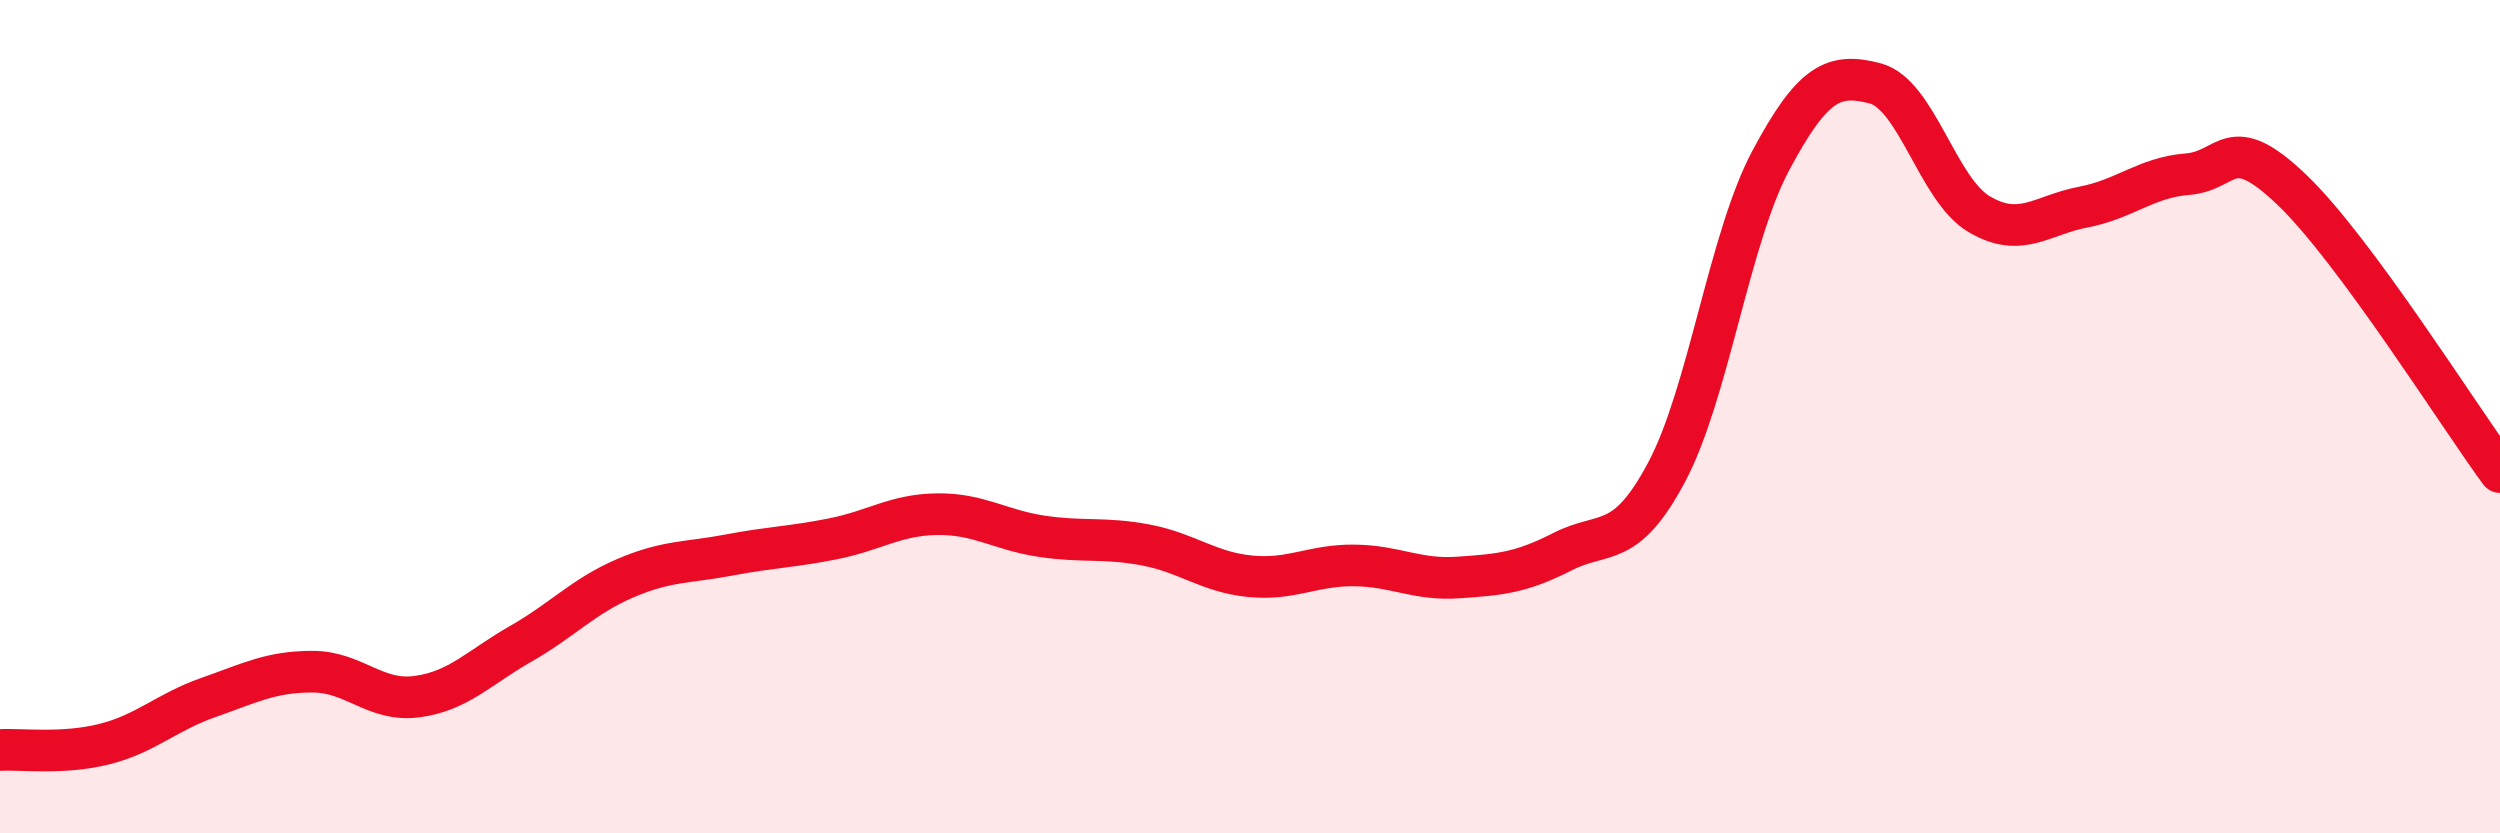 
    <svg width="60" height="20" viewBox="0 0 60 20" xmlns="http://www.w3.org/2000/svg">
      <path
        d="M 0,18 C 0.5,17.97 1.5,18.11 2.5,17.86 C 3.5,17.61 4,17.09 5,16.74 C 6,16.39 6.5,16.12 7.5,16.12 C 8.5,16.12 9,16.85 10,16.72 C 11,16.59 11.5,16.02 12.5,15.45 C 13.5,14.88 14,14.31 15,13.88 C 16,13.45 16.5,13.51 17.5,13.32 C 18.5,13.13 19,13.13 20,12.93 C 21,12.73 21.5,12.35 22.5,12.34 C 23.5,12.33 24,12.72 25,12.87 C 26,13.02 26.5,12.89 27.5,13.08 C 28.5,13.27 29,13.73 30,13.83 C 31,13.93 31.5,13.56 32.5,13.57 C 33.5,13.58 34,13.93 35,13.86 C 36,13.79 36.5,13.75 37.5,13.24 C 38.5,12.73 39,13.21 40,11.33 C 41,9.45 41.5,5.72 42.5,3.85 C 43.5,1.98 44,1.74 45,2 C 46,2.26 46.5,4.55 47.5,5.14 C 48.5,5.73 49,5.16 50,4.97 C 51,4.78 51.5,4.26 52.5,4.18 C 53.5,4.1 53.5,3.12 55,4.55 C 56.5,5.98 59,9.97 60,11.33L60 20L0 20Z"
        fill="#EB0A25"
        opacity="0.1"
        stroke-linecap="round"
        stroke-linejoin="round"
      />
      <path
        d="M 0,18 C 0.5,17.97 1.5,18.11 2.5,17.86 C 3.5,17.61 4,17.09 5,16.74 C 6,16.39 6.5,16.12 7.5,16.12 C 8.5,16.12 9,16.85 10,16.72 C 11,16.59 11.5,16.02 12.5,15.45 C 13.5,14.88 14,14.31 15,13.88 C 16,13.45 16.5,13.51 17.5,13.32 C 18.5,13.13 19,13.13 20,12.93 C 21,12.73 21.5,12.35 22.5,12.34 C 23.5,12.33 24,12.72 25,12.87 C 26,13.02 26.5,12.89 27.5,13.08 C 28.5,13.27 29,13.73 30,13.83 C 31,13.93 31.5,13.56 32.5,13.57 C 33.5,13.58 34,13.93 35,13.86 C 36,13.79 36.5,13.75 37.5,13.24 C 38.5,12.73 39,13.21 40,11.33 C 41,9.45 41.5,5.72 42.5,3.85 C 43.5,1.98 44,1.74 45,2 C 46,2.26 46.5,4.55 47.5,5.14 C 48.5,5.73 49,5.16 50,4.97 C 51,4.78 51.5,4.26 52.5,4.18 C 53.5,4.1 53.5,3.12 55,4.55 C 56.5,5.98 59,9.97 60,11.33"
        stroke="#EB0A25"
        stroke-width="1"
        fill="none"
        stroke-linecap="round"
        stroke-linejoin="round"
      />
    </svg>
  
